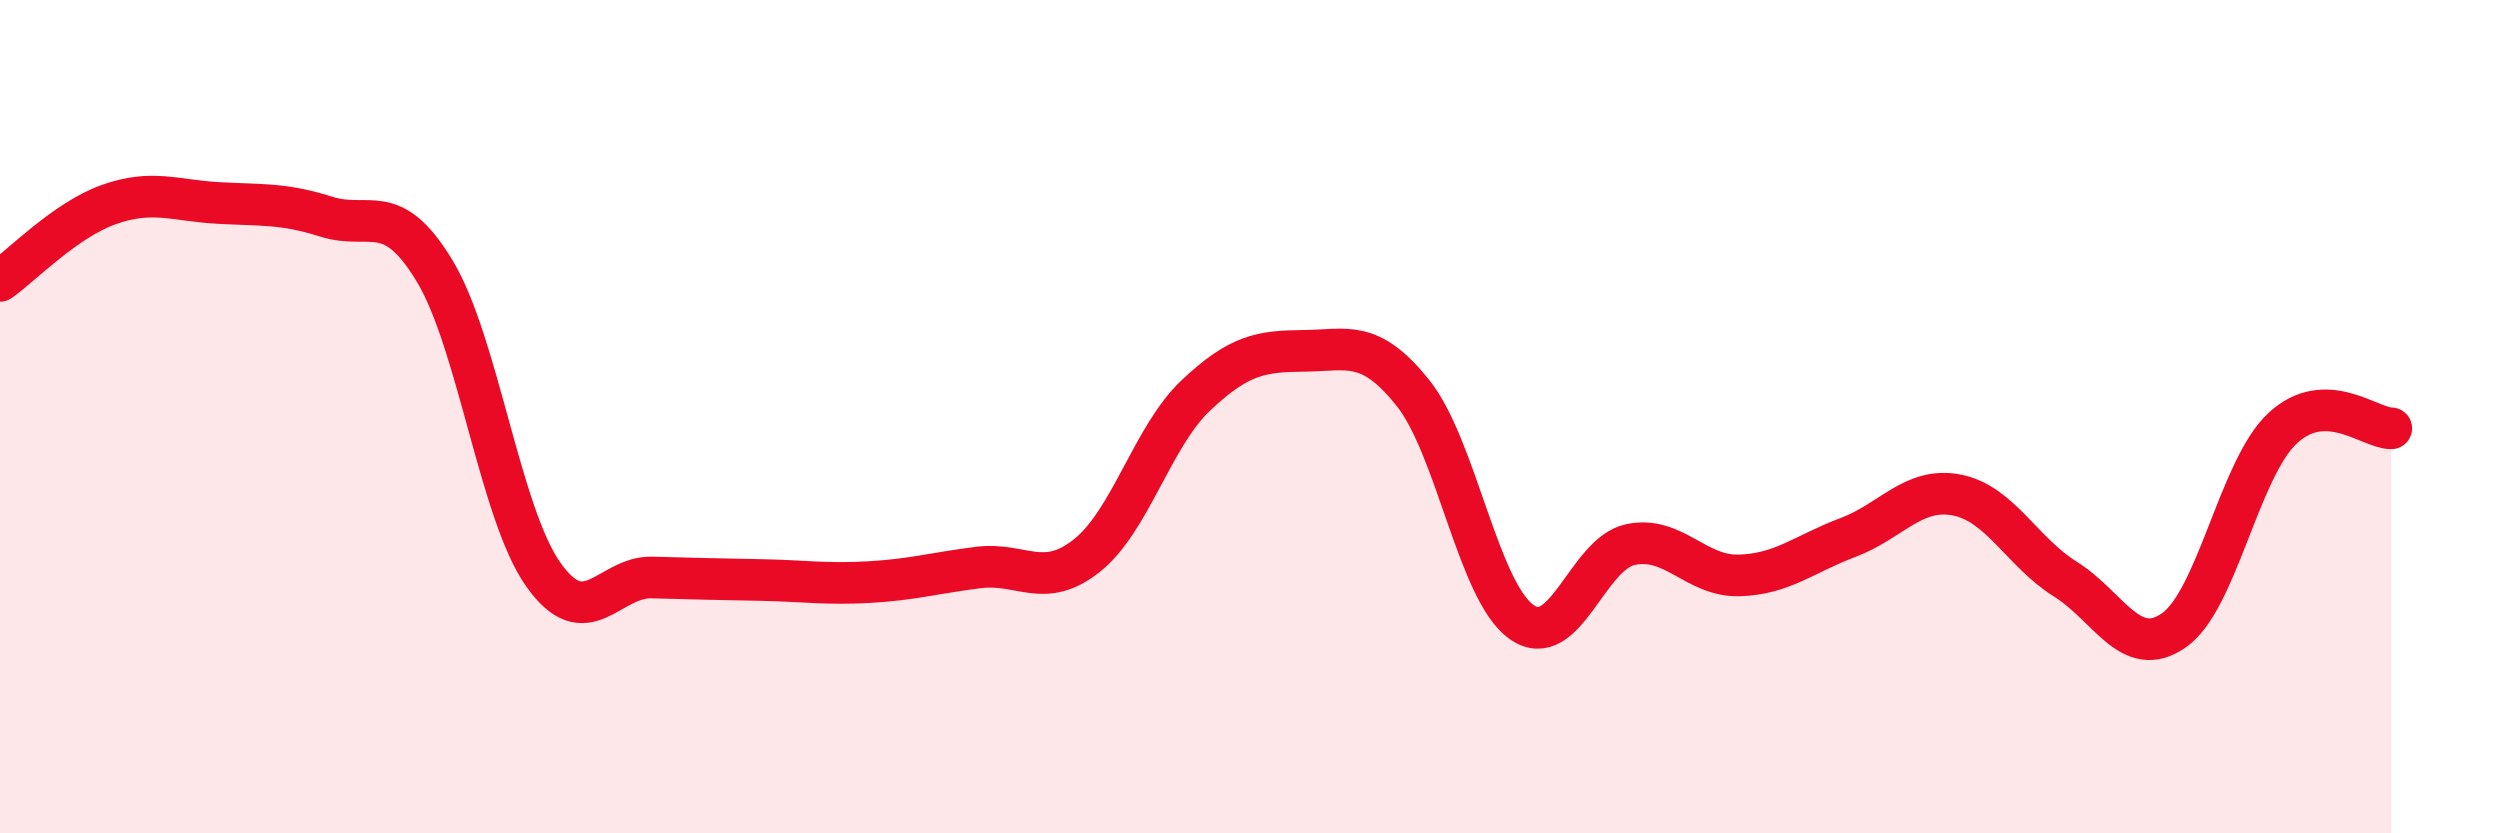 
    <svg width="60" height="20" viewBox="0 0 60 20" xmlns="http://www.w3.org/2000/svg">
      <path
        d="M 0,6.74 C 0.52,6.37 1.57,5.28 2.61,4.91 C 3.65,4.54 4.18,4.81 5.22,4.87 C 6.26,4.93 6.79,4.87 7.83,5.2 C 8.87,5.53 9.39,4.78 10.43,6.5 C 11.47,8.22 12,12.32 13.04,13.79 C 14.08,15.26 14.61,13.83 15.65,13.86 C 16.69,13.89 17.22,13.9 18.26,13.92 C 19.3,13.94 19.83,14.03 20.87,13.97 C 21.91,13.91 22.44,13.75 23.48,13.62 C 24.52,13.49 25.05,14.16 26.09,13.33 C 27.13,12.5 27.66,10.47 28.7,9.49 C 29.74,8.51 30.26,8.43 31.3,8.42 C 32.34,8.41 32.87,8.13 33.91,9.43 C 34.95,10.73 35.48,14.2 36.52,14.93 C 37.56,15.66 38.09,13.29 39.13,13.07 C 40.17,12.85 40.7,13.84 41.74,13.81 C 42.78,13.78 43.31,13.29 44.35,12.9 C 45.39,12.51 45.92,11.68 46.96,11.88 C 48,12.08 48.53,13.25 49.57,13.9 C 50.61,14.55 51.13,15.85 52.17,15.13 C 53.21,14.41 53.74,11.25 54.78,10.28 C 55.82,9.31 56.87,10.28 57.39,10.28L57.39 20L0 20Z"
        fill="#EB0A25"
        opacity="0.1"
        stroke-linecap="round"
        stroke-linejoin="round"
      />
      <path
        d="M 0,6.74 C 0.52,6.37 1.57,5.28 2.61,4.91 C 3.65,4.54 4.18,4.81 5.22,4.87 C 6.26,4.93 6.79,4.87 7.83,5.2 C 8.87,5.53 9.39,4.78 10.43,6.5 C 11.47,8.22 12,12.32 13.04,13.79 C 14.08,15.26 14.61,13.83 15.65,13.86 C 16.69,13.89 17.22,13.9 18.26,13.92 C 19.3,13.94 19.83,14.03 20.87,13.97 C 21.91,13.91 22.44,13.75 23.48,13.62 C 24.52,13.49 25.05,14.16 26.09,13.33 C 27.13,12.5 27.66,10.47 28.7,9.49 C 29.74,8.51 30.26,8.43 31.3,8.42 C 32.34,8.41 32.87,8.13 33.91,9.43 C 34.95,10.73 35.48,14.2 36.52,14.93 C 37.56,15.66 38.09,13.29 39.13,13.07 C 40.17,12.85 40.7,13.84 41.74,13.81 C 42.78,13.78 43.31,13.29 44.35,12.9 C 45.39,12.51 45.92,11.68 46.96,11.88 C 48,12.08 48.53,13.25 49.57,13.9 C 50.61,14.55 51.13,15.85 52.17,15.13 C 53.21,14.41 53.74,11.25 54.78,10.28 C 55.82,9.31 56.87,10.28 57.39,10.28"
        stroke="#EB0A25"
        stroke-width="1"
        fill="none"
        stroke-linecap="round"
        stroke-linejoin="round"
      />
    </svg>
  